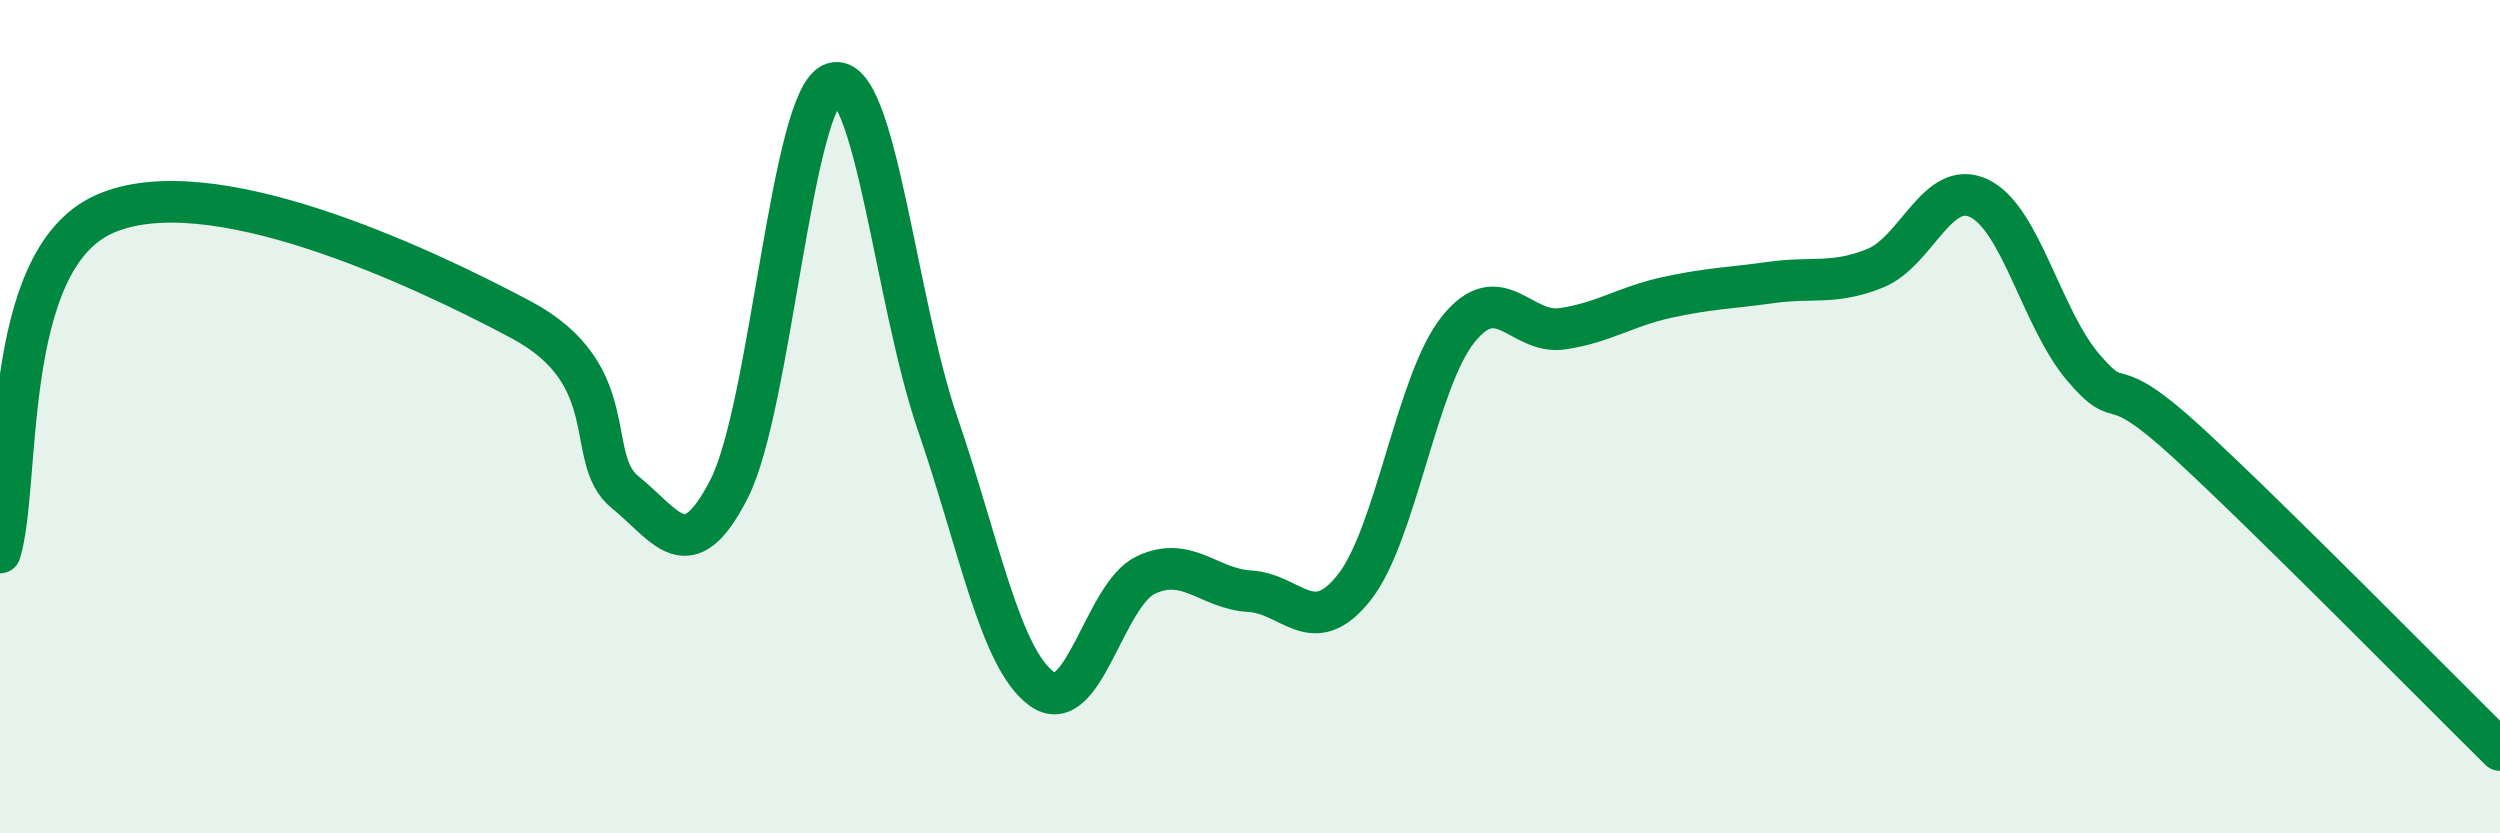 
    <svg width="60" height="20" viewBox="0 0 60 20" xmlns="http://www.w3.org/2000/svg">
      <path
        d="M 0,13.26 C 0.5,11.64 0,6.26 2.5,5.14 C 5,4.02 10,6.34 12.5,7.67 C 15,9 14,11 15,11.81 C 16,12.62 16.5,13.69 17.5,11.73 C 18.5,9.77 19,2.31 20,2 C 21,1.69 21.5,7.25 22.5,10.16 C 23.5,13.07 24,15.8 25,16.53 C 26,17.26 26.5,14.27 27.5,13.8 C 28.5,13.33 29,14.13 30,14.19 C 31,14.25 31.5,15.36 32.5,14.1 C 33.5,12.84 34,9.14 35,7.9 C 36,6.66 36.5,8.04 37.5,7.89 C 38.5,7.74 39,7.36 40,7.14 C 41,6.92 41.5,6.92 42.5,6.78 C 43.5,6.64 44,6.84 45,6.44 C 46,6.04 46.5,4.28 47.5,4.76 C 48.5,5.24 49,7.65 50,8.82 C 51,9.99 50.5,8.78 52.5,10.62 C 54.5,12.46 58.5,16.52 60,18L60 20L0 20Z"
        fill="#008740"
        opacity="0.1"
        stroke-linecap="round"
        stroke-linejoin="round"
      />
      <path
        d="M 0,13.26 C 0.5,11.64 0,6.26 2.5,5.14 C 5,4.02 10,6.34 12.5,7.67 C 15,9 14,11 15,11.81 C 16,12.62 16.5,13.69 17.5,11.73 C 18.5,9.77 19,2.31 20,2 C 21,1.69 21.5,7.25 22.5,10.16 C 23.5,13.07 24,15.8 25,16.53 C 26,17.26 26.5,14.27 27.5,13.8 C 28.5,13.33 29,14.13 30,14.19 C 31,14.25 31.5,15.36 32.5,14.1 C 33.5,12.84 34,9.14 35,7.9 C 36,6.66 36.5,8.04 37.5,7.89 C 38.5,7.74 39,7.36 40,7.14 C 41,6.92 41.5,6.92 42.5,6.78 C 43.5,6.64 44,6.84 45,6.44 C 46,6.04 46.5,4.28 47.5,4.76 C 48.5,5.24 49,7.65 50,8.82 C 51,9.99 50.5,8.78 52.5,10.62 C 54.5,12.46 58.5,16.52 60,18"
        stroke="#008740"
        stroke-width="1"
        fill="none"
        stroke-linecap="round"
        stroke-linejoin="round"
      />
    </svg>
  